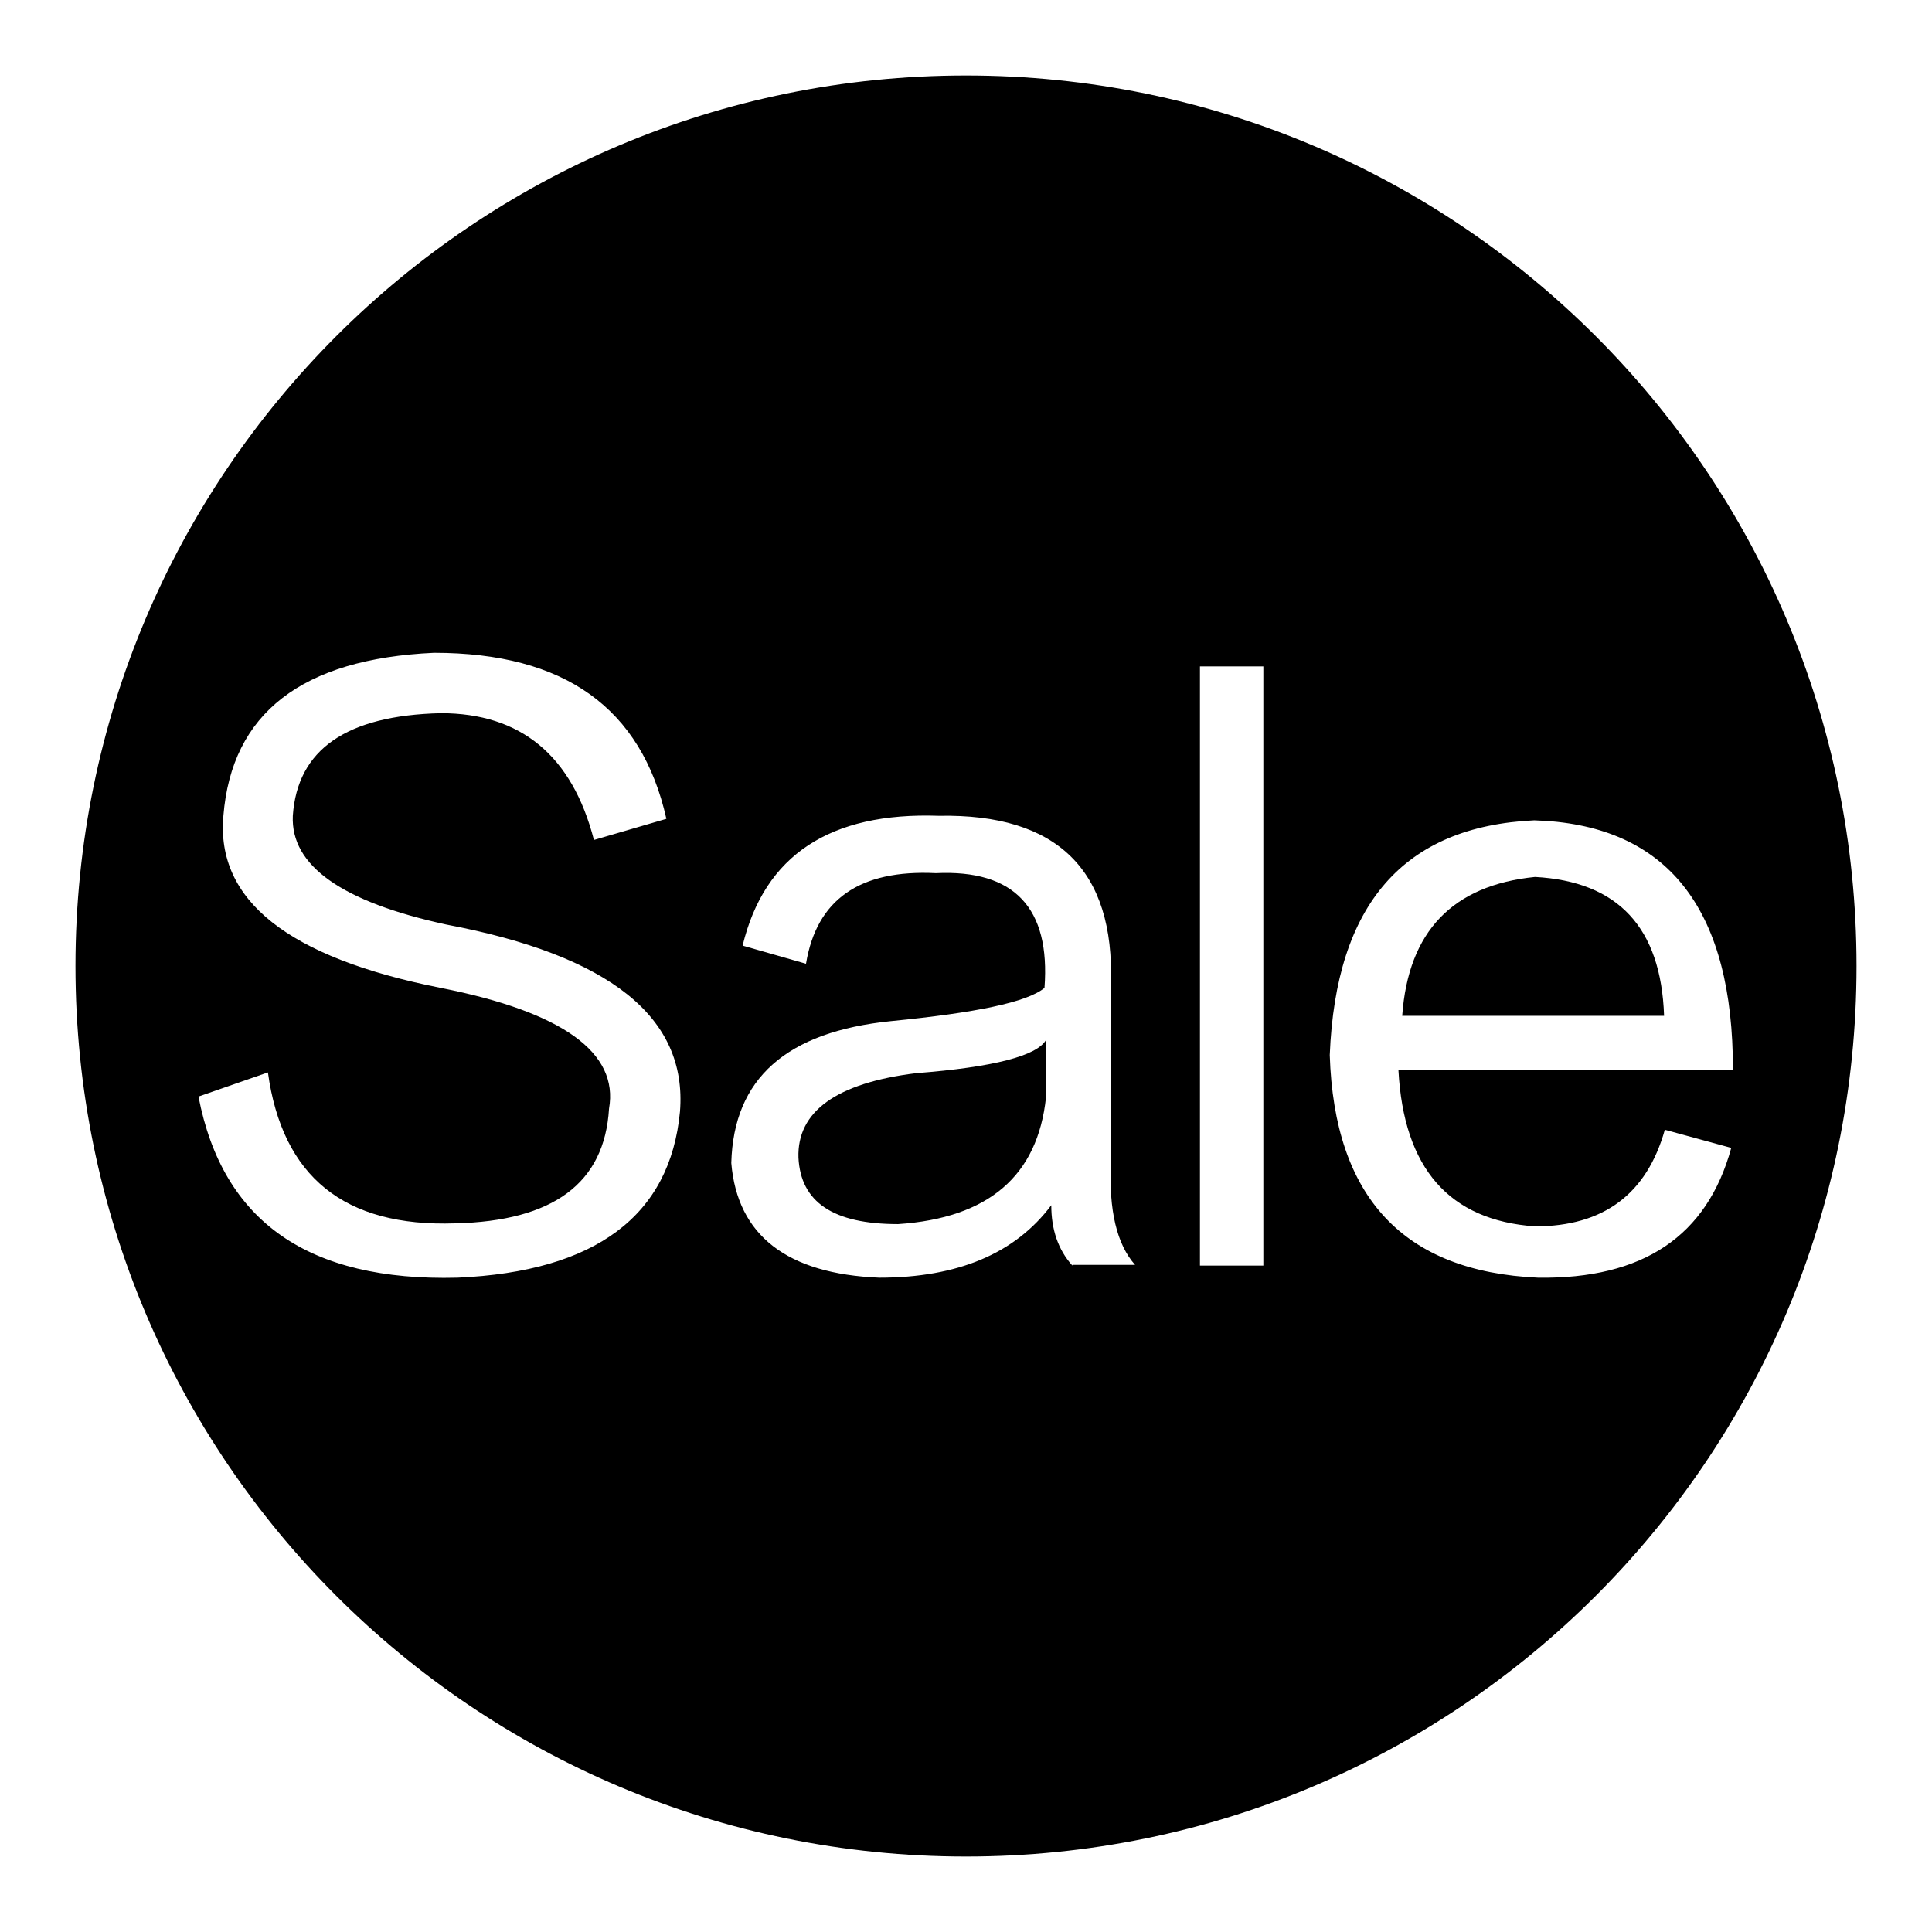 <?xml version="1.0" encoding="utf-8"?>
<!-- Svg Vector Icons : http://www.onlinewebfonts.com/icon -->
<!DOCTYPE svg PUBLIC "-//W3C//DTD SVG 1.1//EN" "http://www.w3.org/Graphics/SVG/1.1/DTD/svg11.dtd">
<svg version="1.1" xmlns="http://www.w3.org/2000/svg" xmlns:xlink="http://www.w3.org/1999/xlink" x="0px" y="0px" viewBox="0 0 256 256" enable-background="new 0 0 256 256" xml:space="preserve">
<g><g><path fill="#000000" d="M121.4,142.2c-10.6,1.3-15.8,5.1-15.6,11.2c0.3,5.9,4.6,8.8,13.2,8.8c12-0.8,18.5-6.4,19.6-16.8v-7.6C137.4,139.9,131.7,141.4,121.4,142.2z"/><path fill="#000000" d="M203.4,116.2c-10.9,1.1-16.8,7.2-17.6,18.4h34.7C220.1,122.9,214.4,116.8,203.4,116.2z"/><path fill="#000000" d="M128,10C62.8,10,10,62.8,10,128c0,65.2,52.8,118,118,118c65.2,0,118-52.8,118-118C246,62.8,193.2,10,128,10z M90.1,147.3c-1.3,13.8-11.2,21.2-29.5,22c-19.7,0.5-31.1-7.4-34.3-24l9.2-3.2c1.9,13.8,10.1,20.5,24.8,20c13-0.3,19.8-5.3,20.4-15.2c1.3-7.4-6.1-12.8-22.3-16c-20.2-4-29.8-11.6-28.8-22.8c1.1-13.6,10.4-20.8,27.9-21.6c17.3,0,27.5,7.3,30.8,22l-9.6,2.8c-2.9-11.2-9.7-16.8-20.3-16.8c-12.5,0.3-19,4.8-19.6,13.6c-0.3,6.6,6.5,11.4,20.3,14.4C80.8,126.6,91.1,134.8,90.1,147.3z M142.1,167.7c-1.9-2.1-2.8-4.8-2.8-8c-4.8,6.4-12.4,9.6-22.8,9.6c-12.2-0.5-18.8-5.6-19.6-15.2c0.3-11.2,7.3-17.4,21.2-18.8c11.2-1.1,18-2.5,20.3-4.4c0.8-10.6-4-15.7-14.4-15.2c-10.1-0.5-15.8,3.5-17.2,12l-8.4-2.4c2.9-12,11.6-17.7,26-17.2c15.7-0.3,23.3,7.2,22.8,22.3v23.6c-0.3,6.4,0.8,10.9,3.2,13.6H142.1L142.1,167.7z M167.4,167.7H159V88.3h8.4V167.7z M203.4,162.5c9.1,0,14.8-4.3,17.2-12.8l8.8,2.4c-3.2,11.7-11.7,17.4-25.6,17.2c-17.8-0.8-27-10.6-27.6-29.5c0.8-20,9.8-30.3,27.1-31.1c17,0.5,25.8,10.9,26.3,31.1c0,1.1,0,1.7,0,2h-44.3C186,154.8,192,161.7,203.4,162.5z"/></g></g>
</svg>